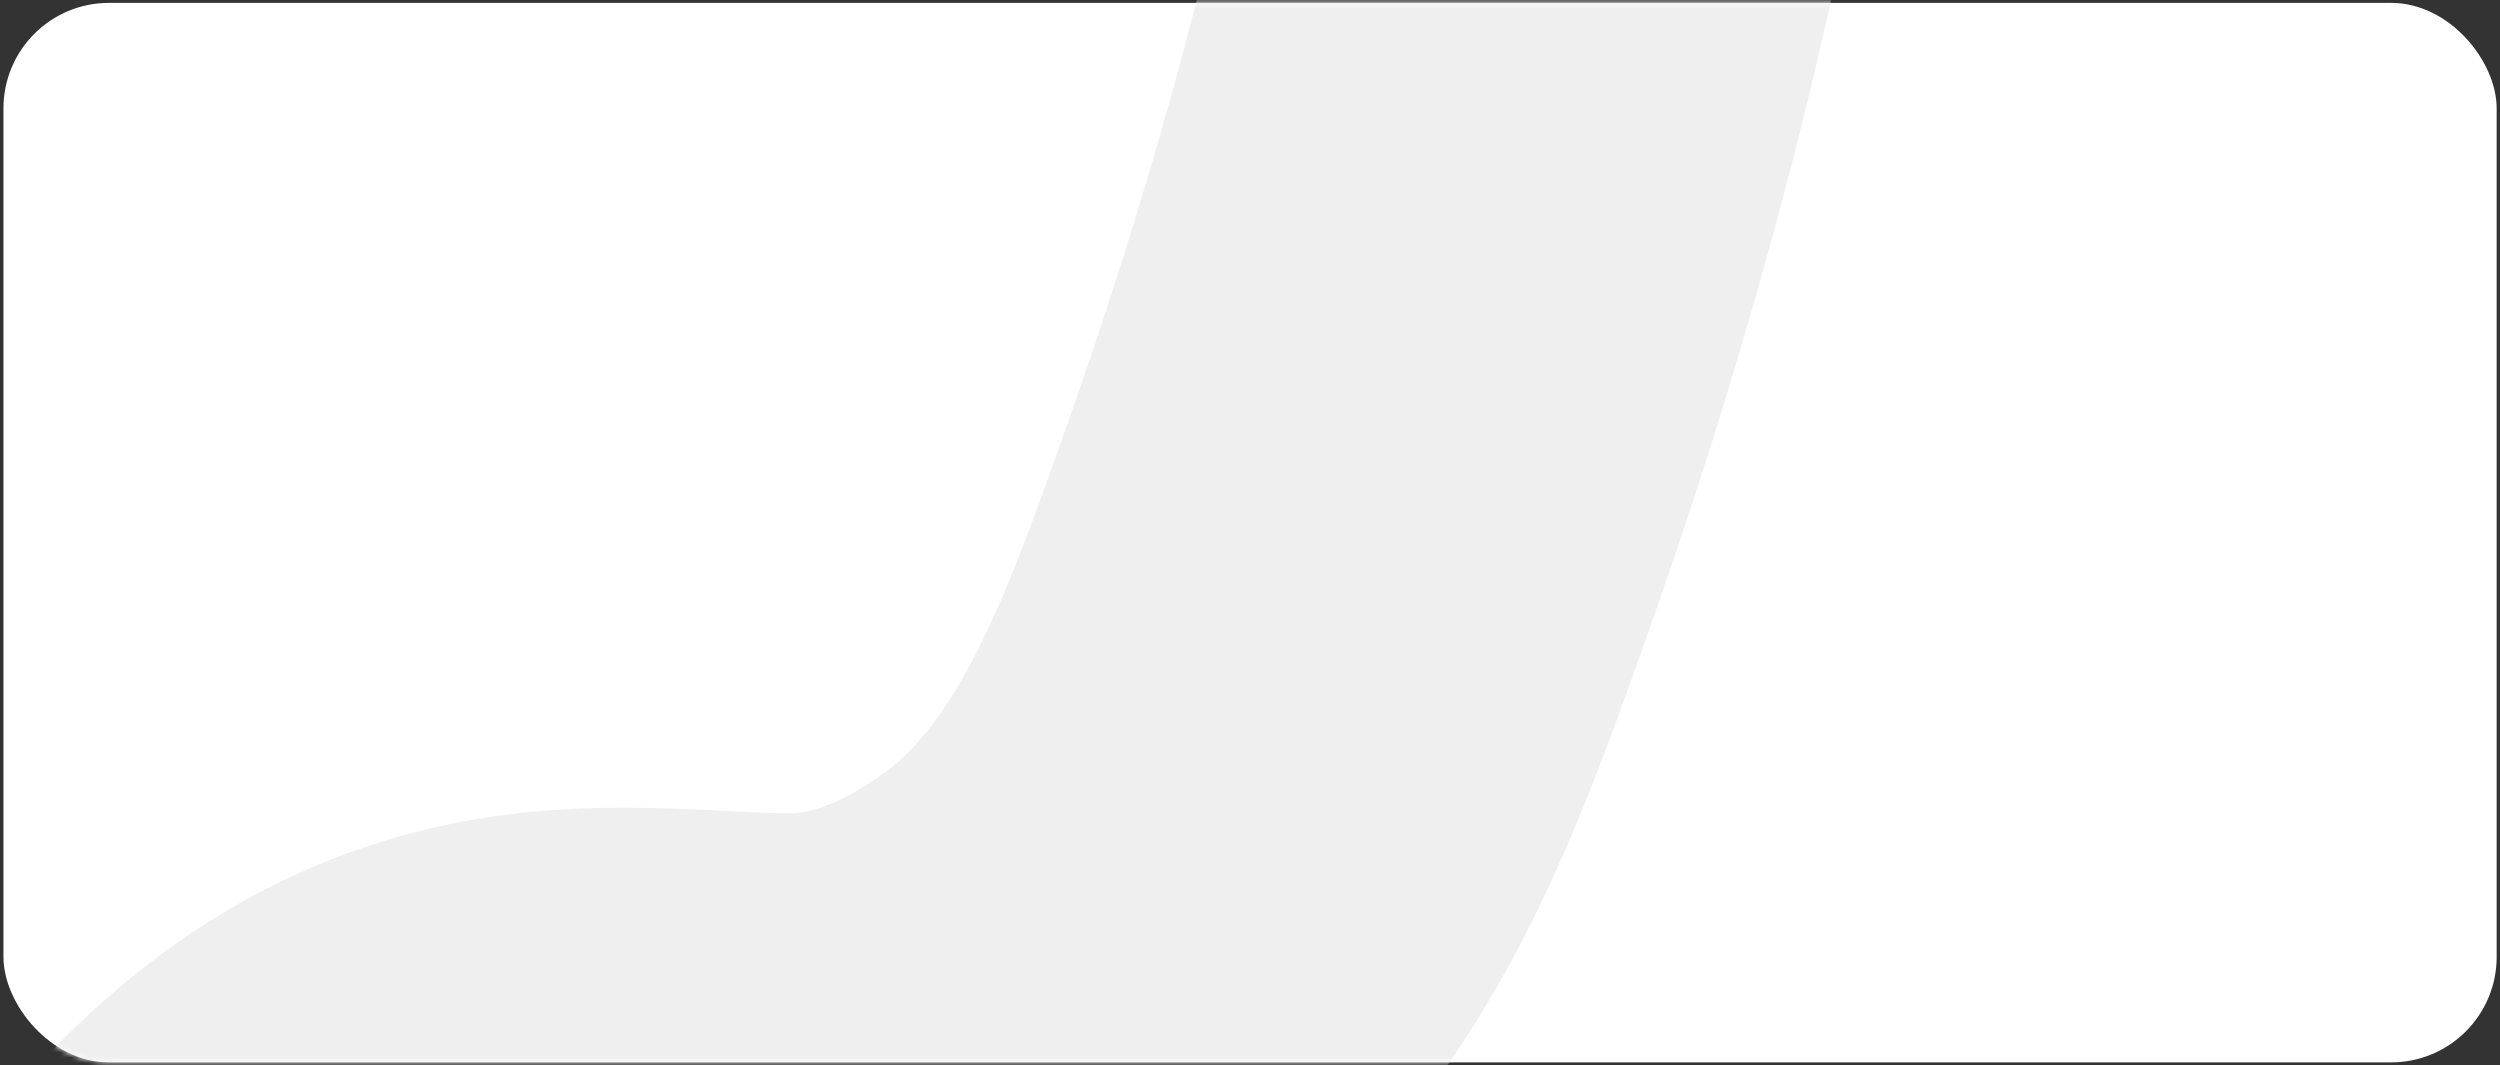 <?xml version="1.0" encoding="UTF-8"?> <svg xmlns="http://www.w3.org/2000/svg" width="474" height="202" viewBox="0 0 474 202" fill="none"><rect x="0" y="0" width="474" height="202" fill="#333333" stroke="none"/><rect x="0.656" y="0.549" width="472.711" height="200.877" rx="20" fill="white"></rect><mask id="mask0_990_127" style="mask-type:alpha" maskUnits="userSpaceOnUse" x="0" y="0" width="474" height="202"><rect x="1.156" y="1.049" width="471.711" height="199.877" rx="19.5" fill="white" stroke="#EFEFEF"></rect></mask><g mask="url(#mask0_990_127)"><path d="M304.504 -97.561C296.485 -28.993 279.952 36.755 256.83 101.876C245.207 134.613 232.564 170.674 203.793 192.561C188.398 204.271 169.378 212.793 149.813 212.703C130.782 212.617 112.782 209.527 93.829 214.287C48.857 225.583 25.17 274.719 7.341 313.277C-2.287 334.102 -30.237 404.296 -39.681 425.188" stroke="#EFEFEF" stroke-width="117" stroke-linecap="round"></path></g></svg> 